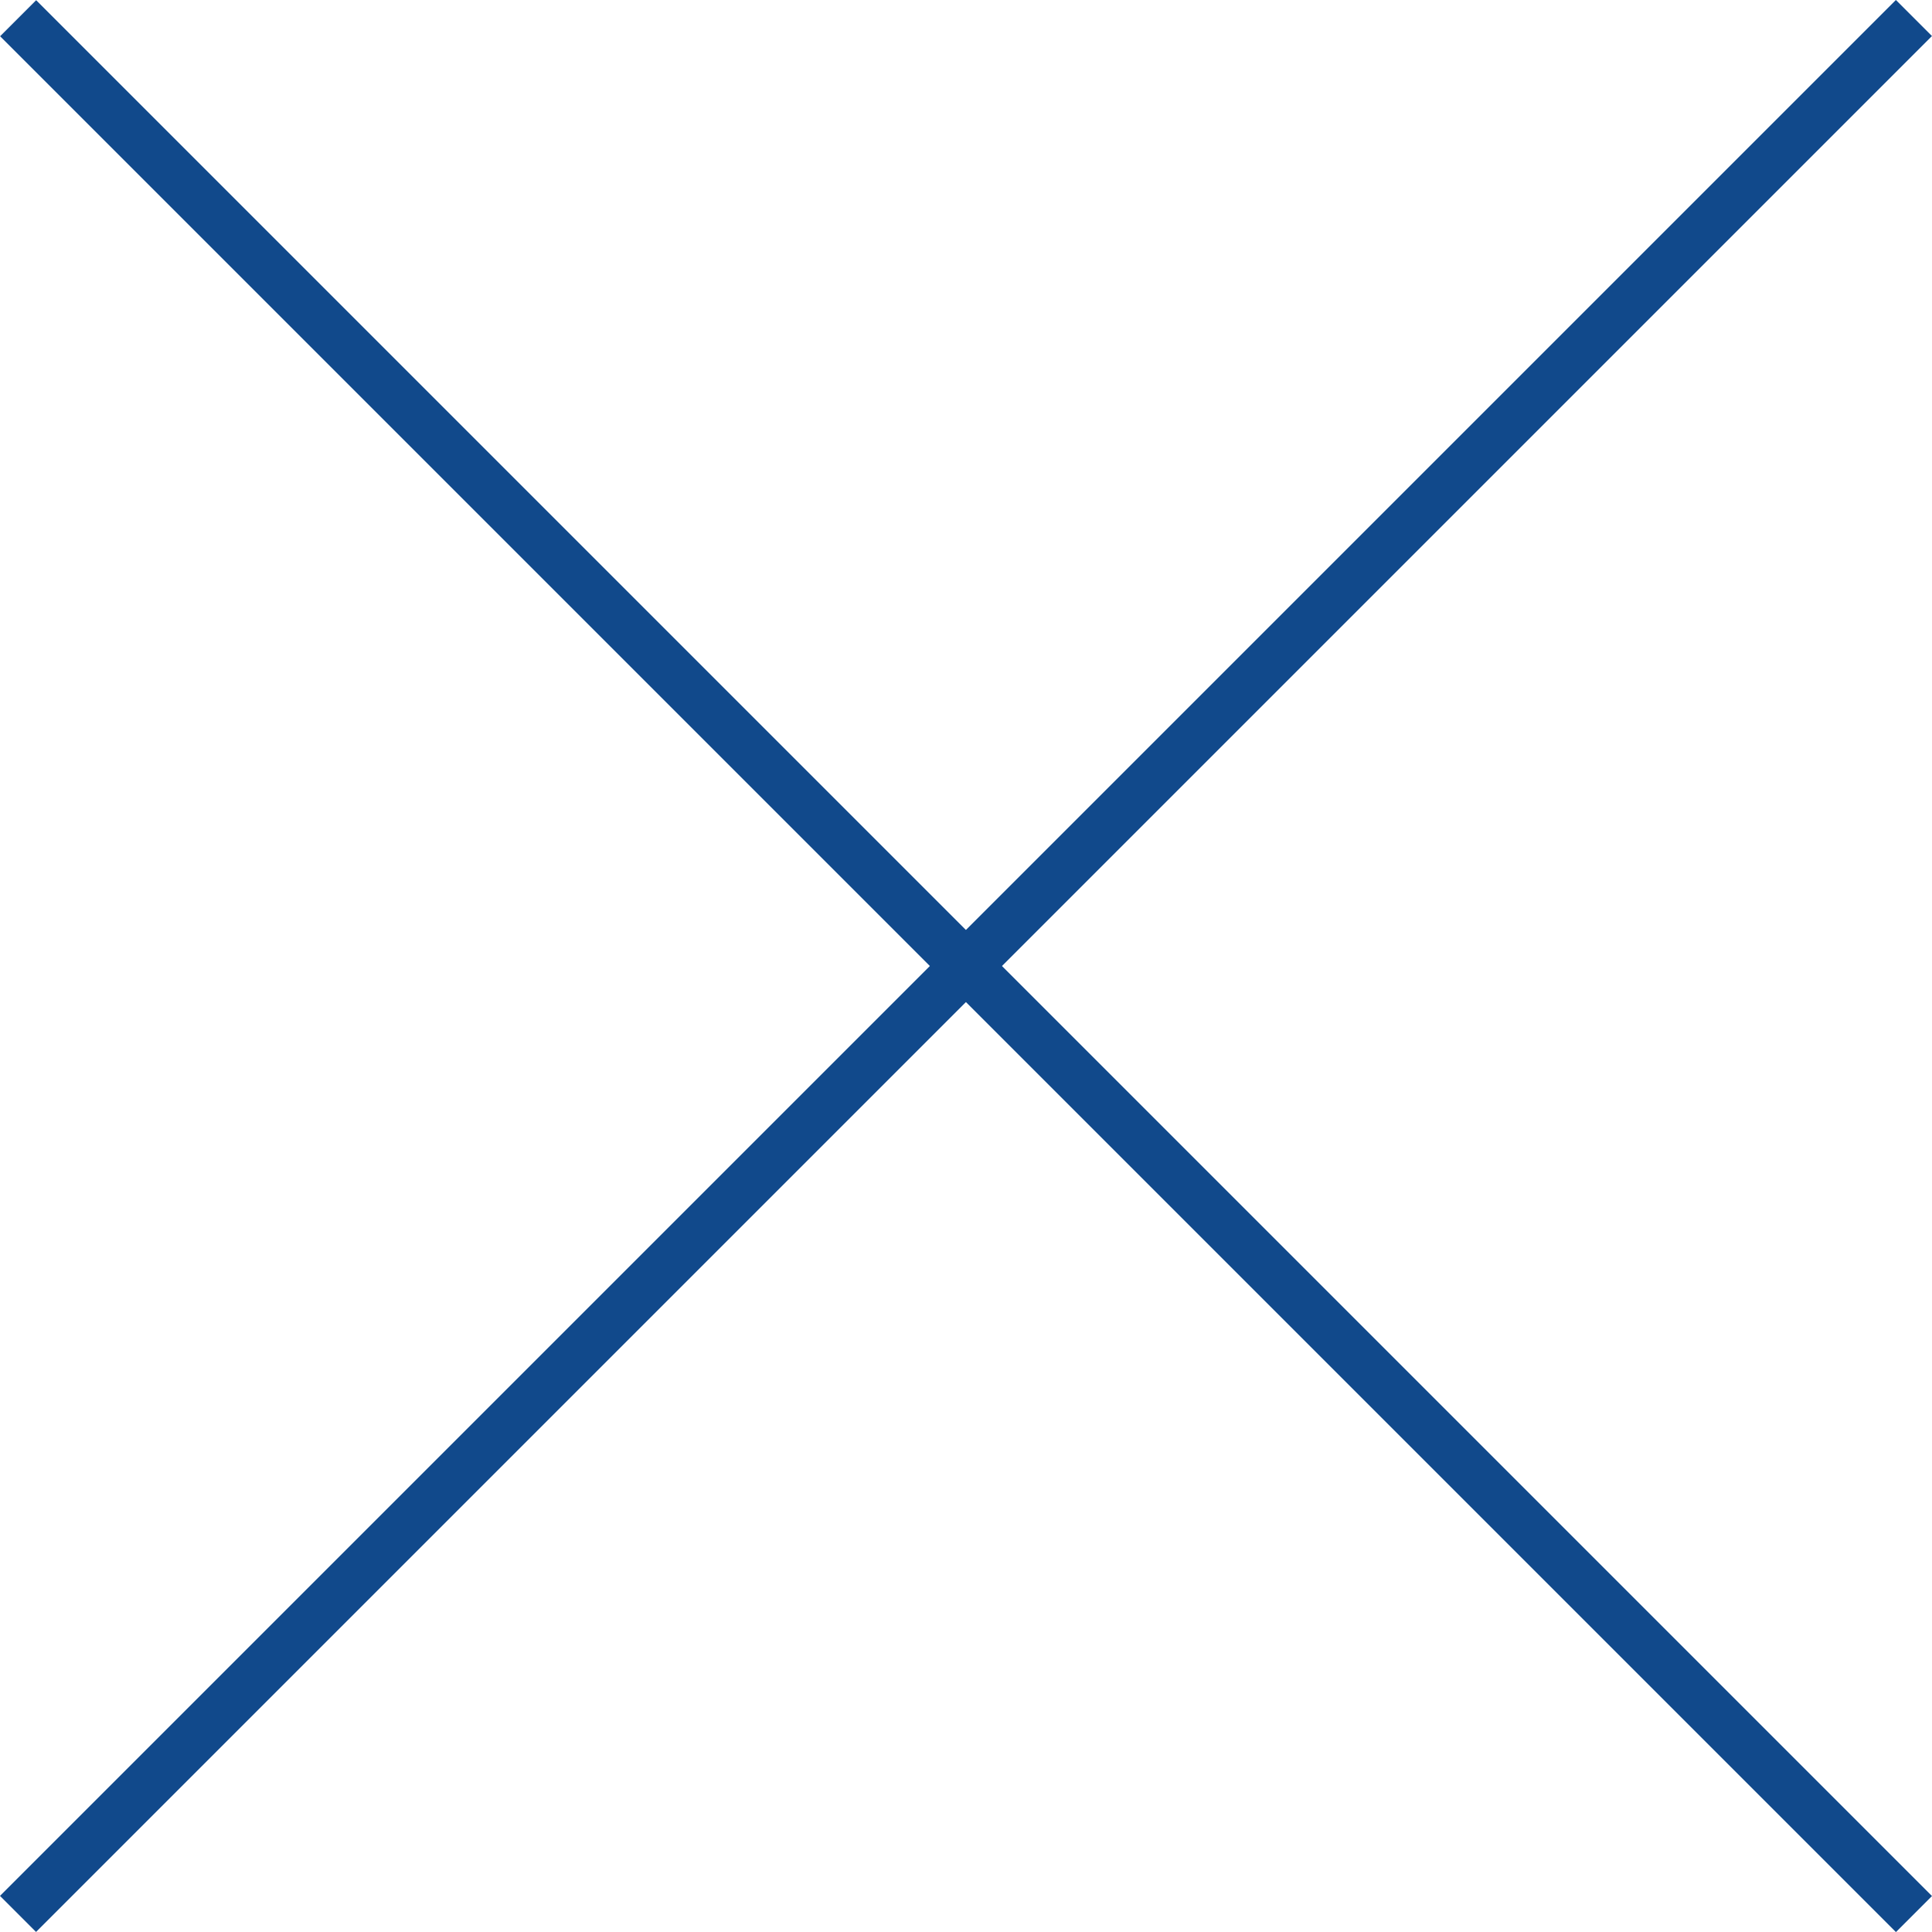 <svg xmlns="http://www.w3.org/2000/svg" width="37.891" height="37.892" viewBox="0 0 37.891 37.892">
  <g id="グループ_11639" data-name="グループ 11639" transform="translate(-343.362 -1230.164) rotate(45)">
    <path id="パス_1132" data-name="パス 1132" d="M3817.233,15727.764H3764.65v-1h52.583Z" transform="translate(-2651.495 -15100.199)" fill="#11498b"/>
    <path id="パス_1133" data-name="パス 1133" d="M52.585.5H0v-1H52.585Z" transform="translate(1139.443 600.771) rotate(90)" fill="#11498b"/>
  </g>
</svg>
